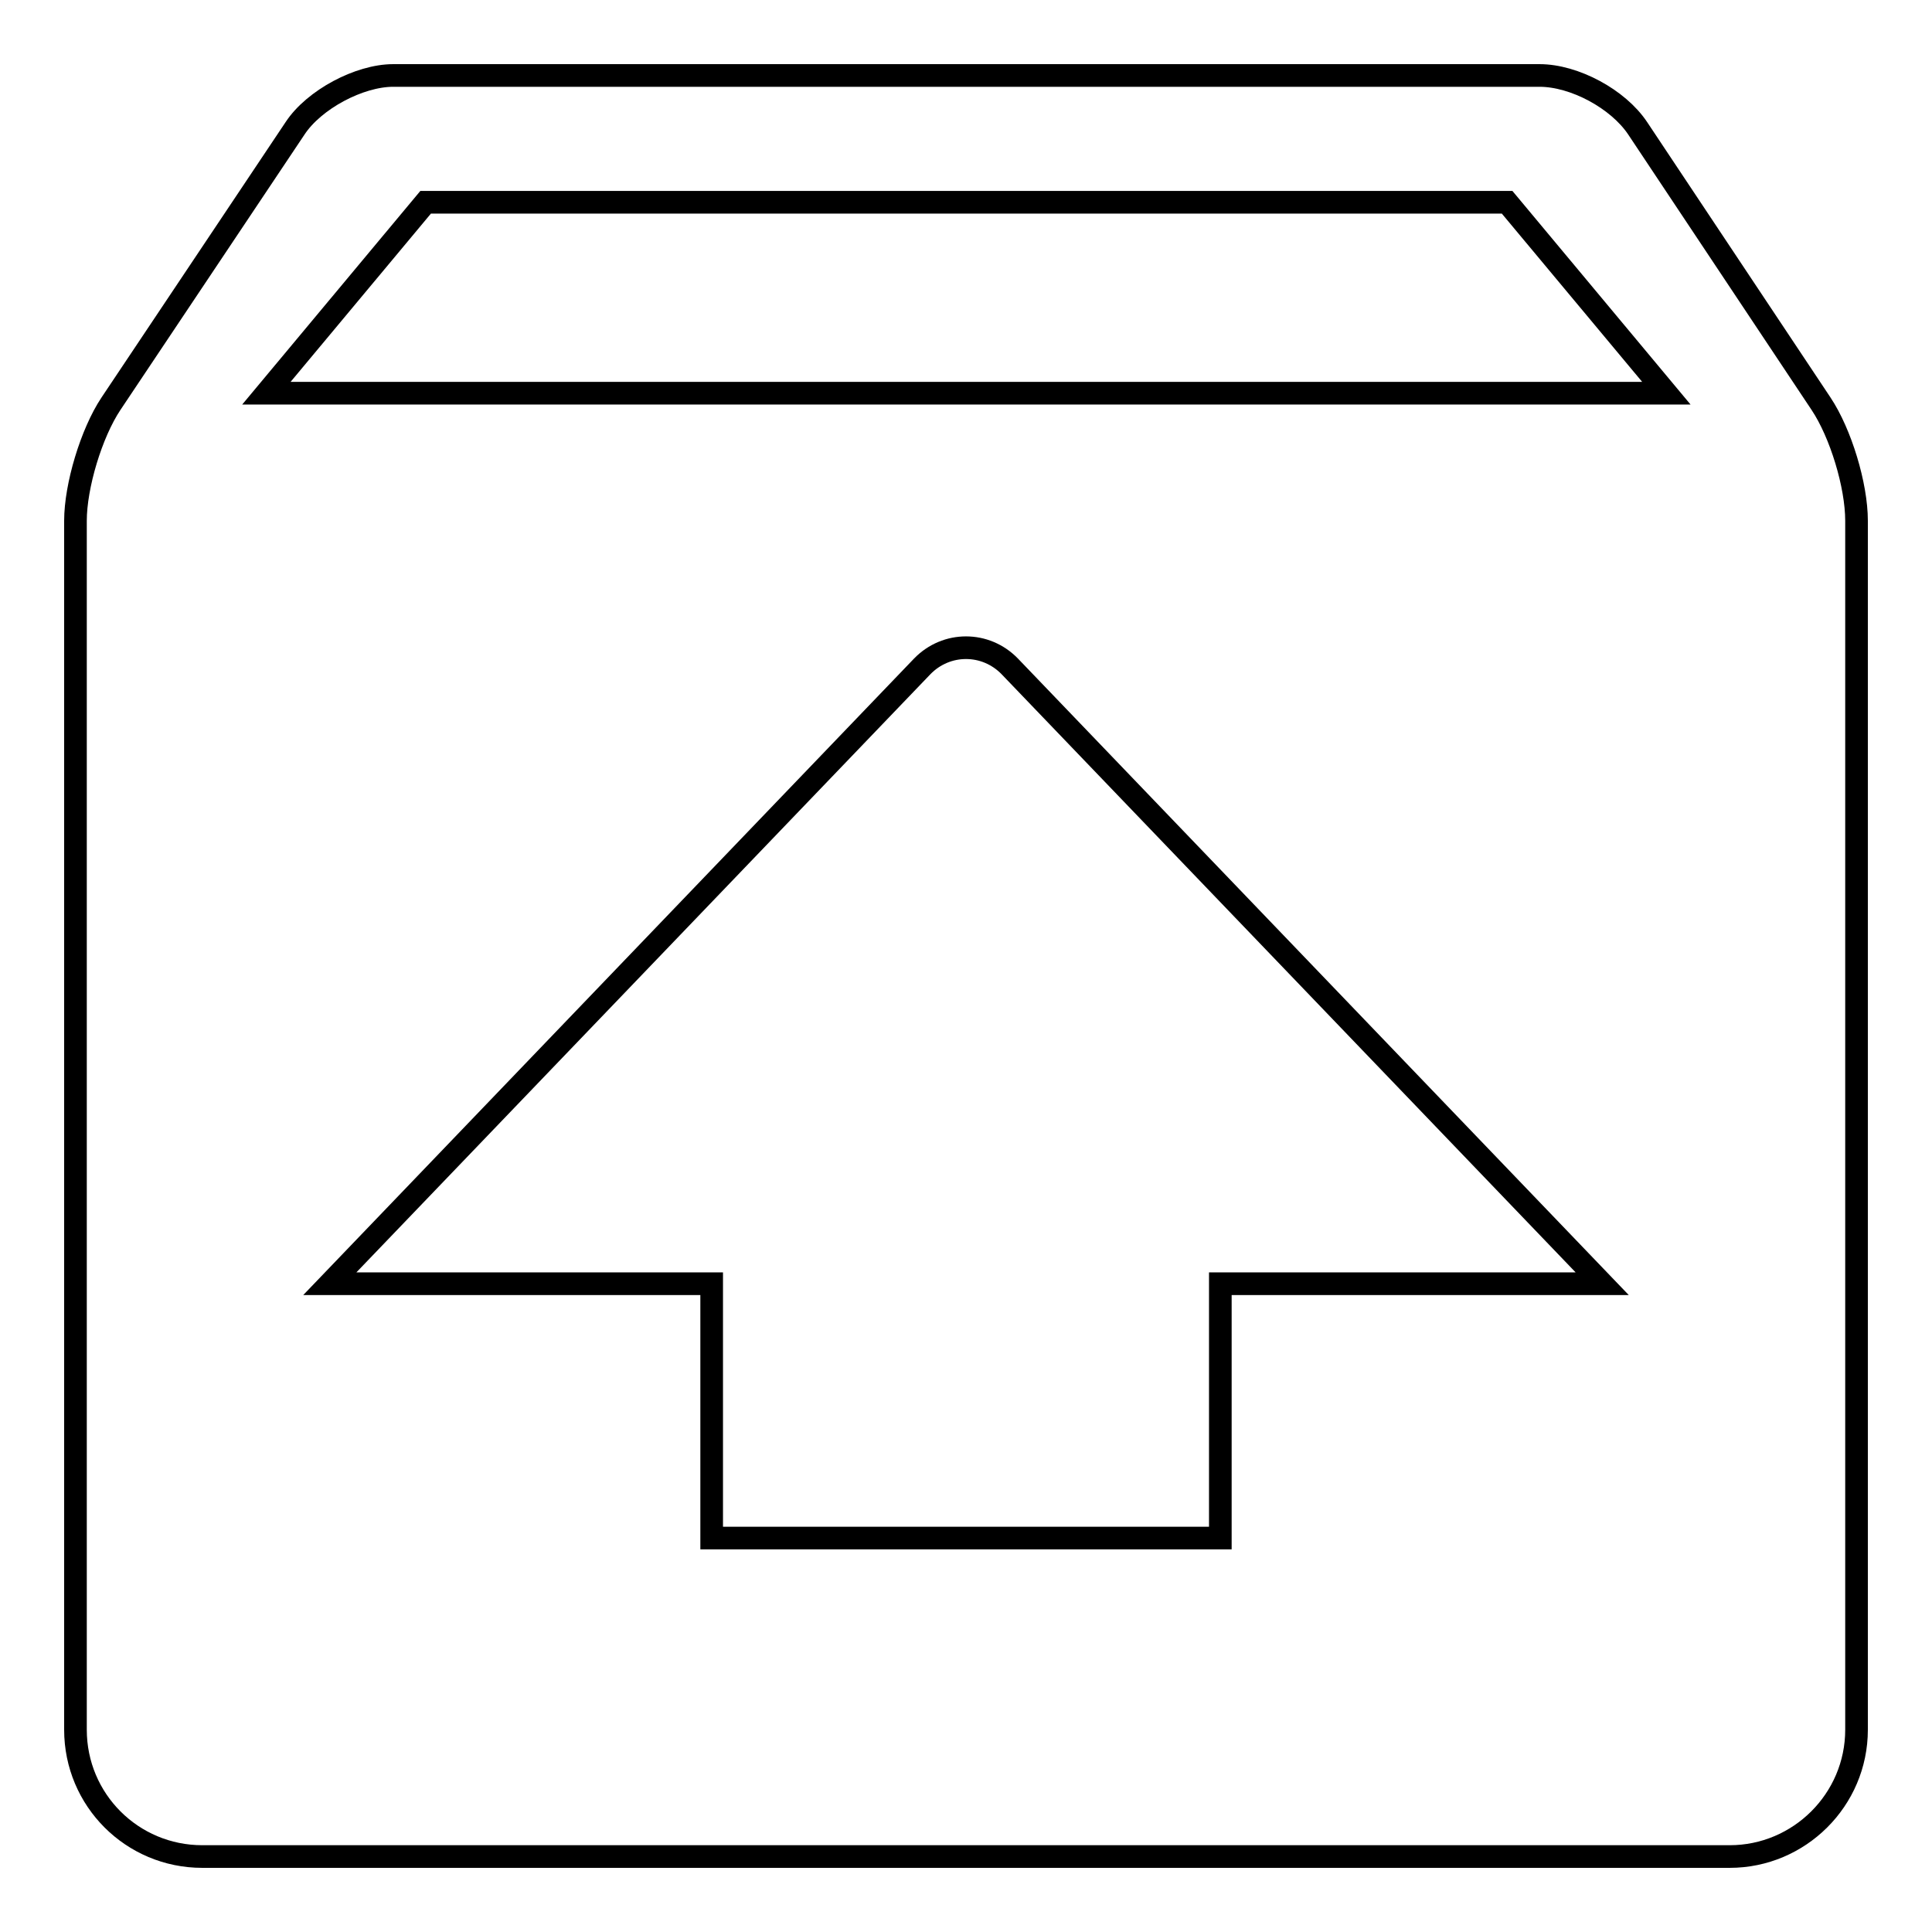 <?xml version="1.0" encoding="utf-8"?>
<!-- Svg Vector Icons : http://www.onlinewebfonts.com/icon -->
<!DOCTYPE svg PUBLIC "-//W3C//DTD SVG 1.1//EN" "http://www.w3.org/Graphics/SVG/1.1/DTD/svg11.dtd">
<svg version="1.1" xmlns="http://www.w3.org/2000/svg" xmlns:xlink="http://www.w3.org/1999/xlink" x="0px" y="0px" viewBox="0 0 256 256" enable-background="new 0 0 256 256" xml:space="preserve">
<g> <path stroke-width="3" fill-opacity="0" stroke="#000000"  d="M35.3,52.1l21.1-25.3h143.3l21.1,25.3H35.3z M161.7,170.1v33.7H94.3v-33.7H43.7l78.5-81.8 c3.2-3.3,8.4-3.3,11.6,0l78.5,81.8H161.7z M241.3,53.5L217,17c-2.6-3.9-8.4-7-13-7H52.1c-4.5,0-10.5,3.2-13,7L14.7,53.5 C12.1,57.4,10,64.4,10,69v160.2c0,9.3,7.5,16.8,16.8,16.8h202.4c9.2,0,16.8-7.5,16.8-16.8V69C246,64.3,243.9,57.4,241.3,53.5"/></g>
</svg>